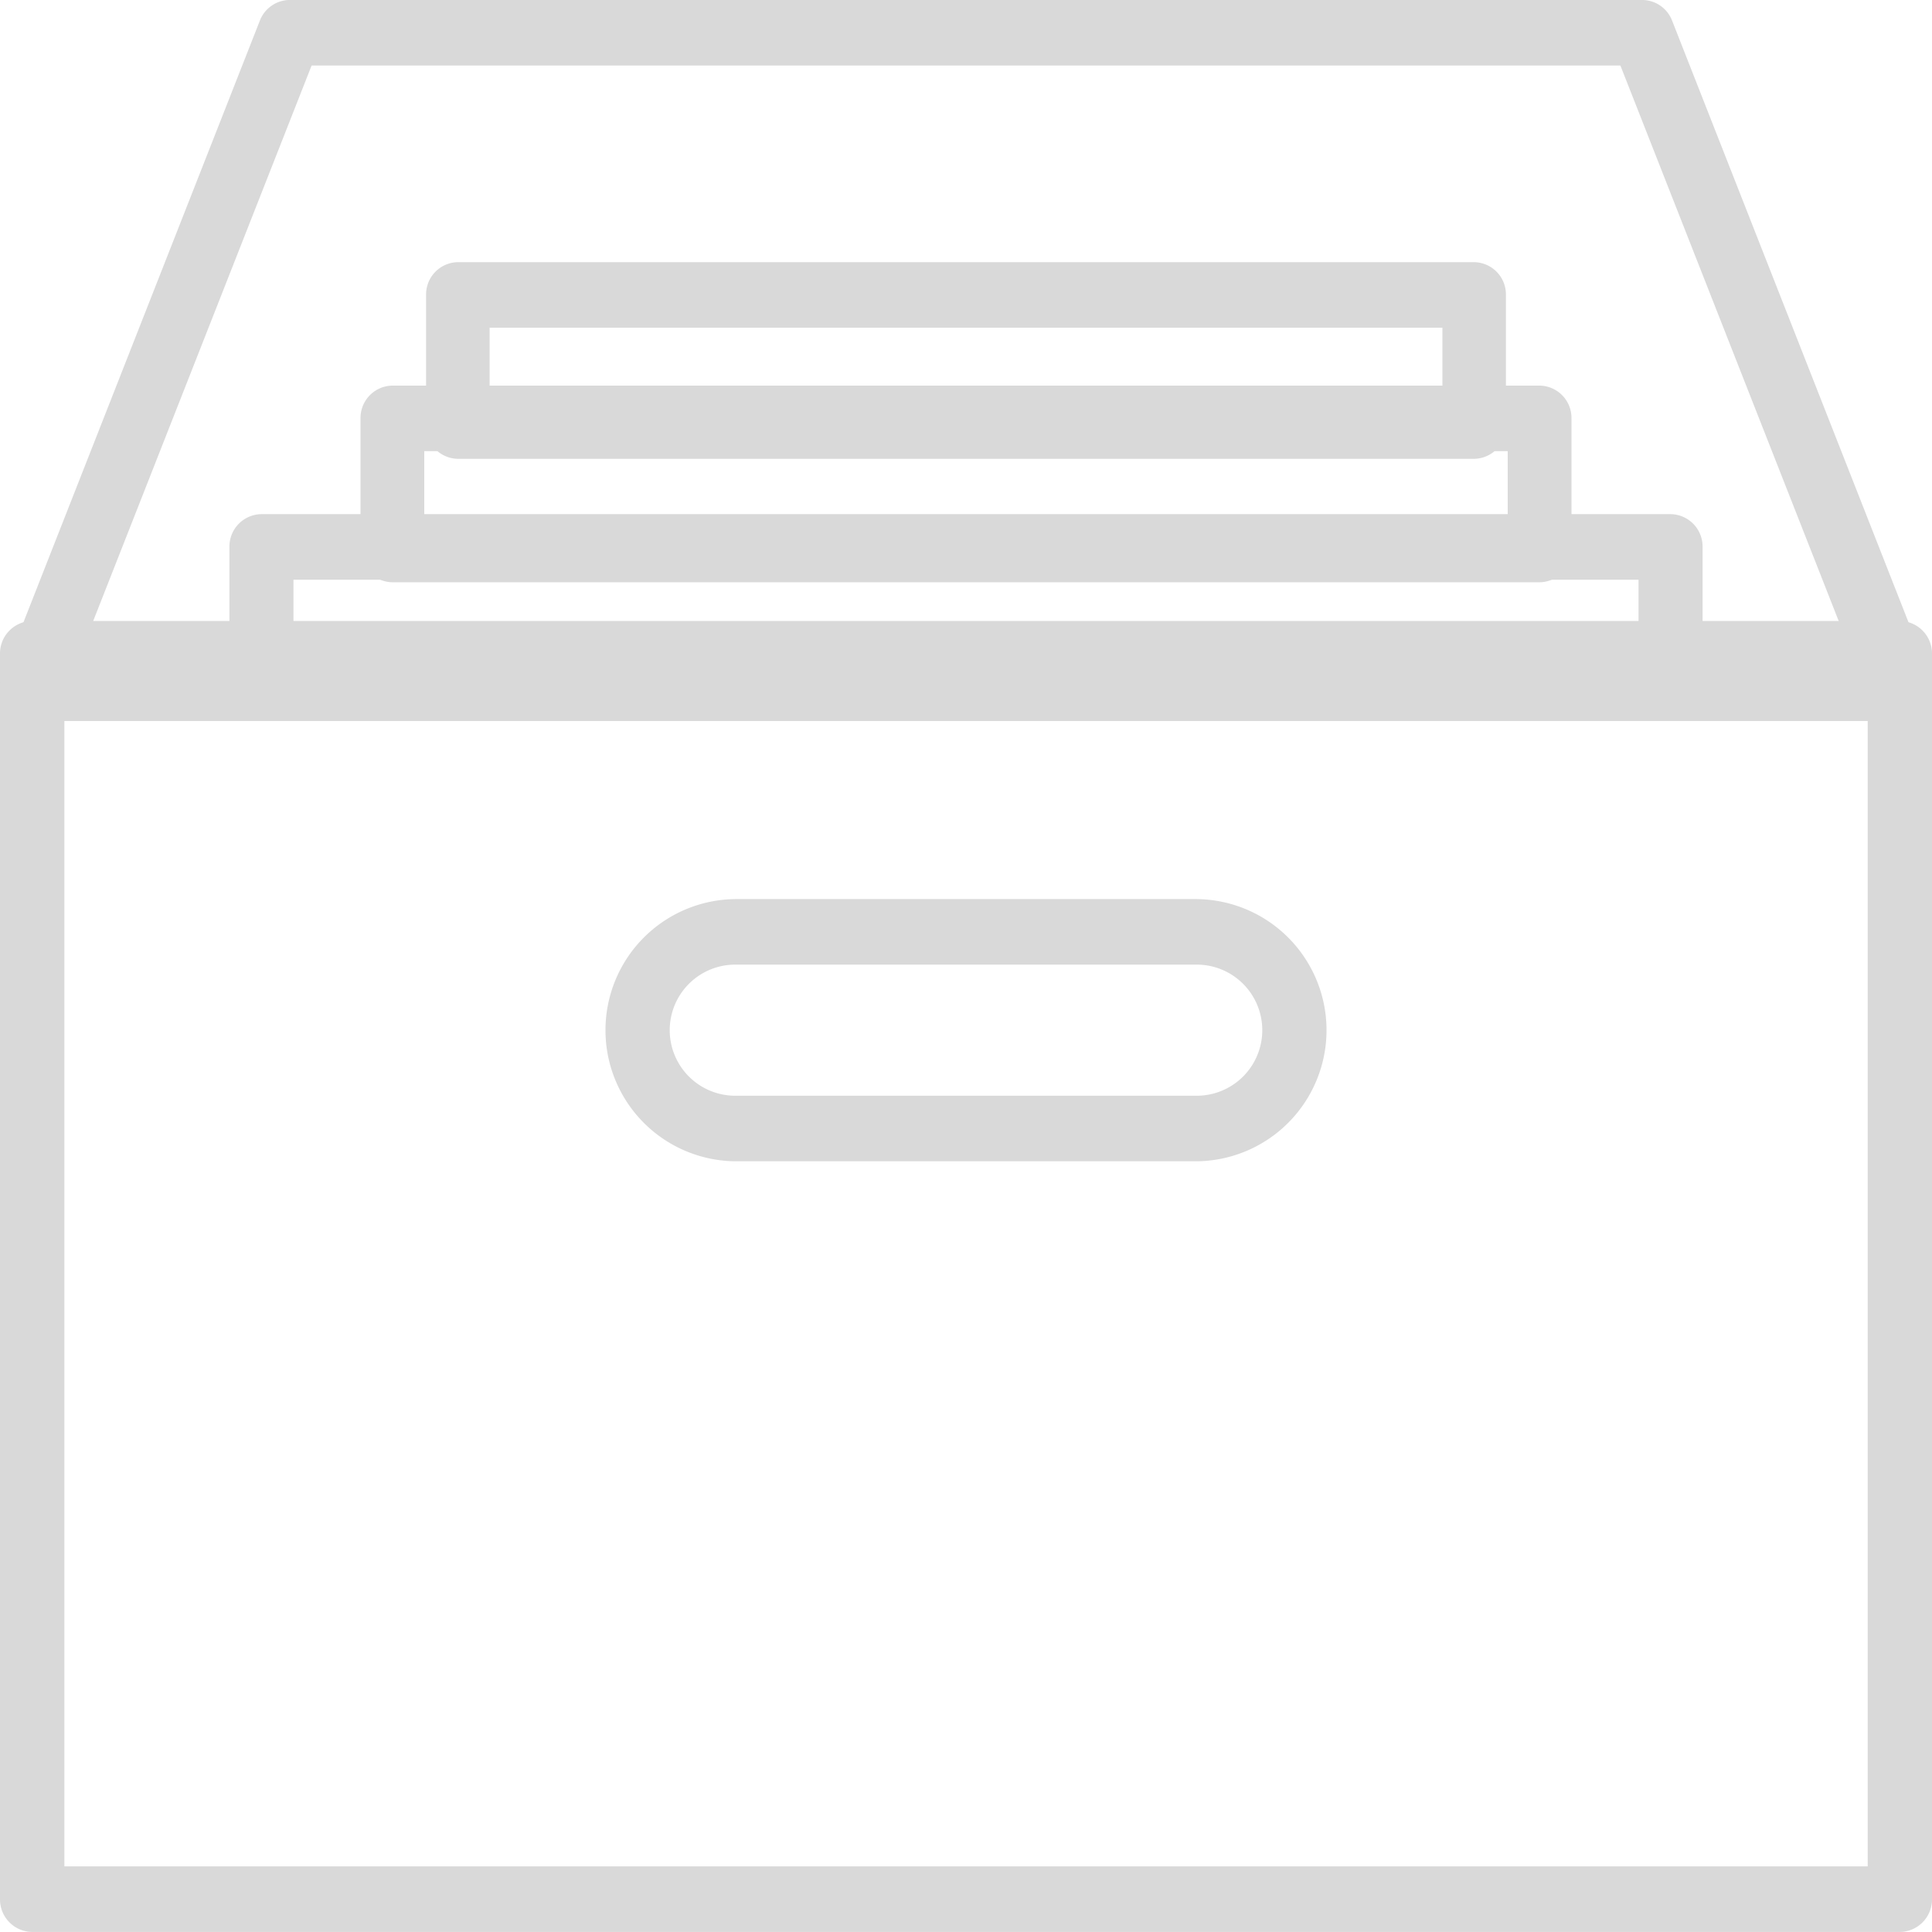<svg id="archive" xmlns="http://www.w3.org/2000/svg" width="76" height="75.998" viewBox="0 0 76 75.998">
  <path id="Path_42" data-name="Path 42" d="M74.763,71.571H1.3A1.279,1.279,0,0,1,.03,70.282V21.289A1.279,1.279,0,0,1,1.3,20H74.763a1.279,1.279,0,0,1,1.267,1.289V70.282A1.278,1.278,0,0,1,74.763,71.571Zm-72.2-2.579H73.5V22.579H2.563Z" transform="translate(-0.03 4.427)" fill="#d9d9d9"/>
  <path id="Path_43" data-name="Path 43" d="M63.72,23.736H8.29a1.275,1.275,0,0,1-1.26-1.289V17.289A1.275,1.275,0,0,1,8.29,16H63.72a1.275,1.275,0,0,1,1.26,1.289v5.157A1.274,1.274,0,0,1,63.72,23.736ZM9.55,21.157H62.46V18.579H9.55Z" transform="translate(1.995 4.225)" fill="#d9d9d9"/>
  <path id="Path_44" data-name="Path 44" d="M57.412,19.736H12.284a1.272,1.272,0,0,1-1.254-1.289V13.289A1.272,1.272,0,0,1,12.284,12H57.412a1.272,1.272,0,0,1,1.254,1.289v5.157A1.271,1.271,0,0,1,57.412,19.736ZM13.537,17.157H56.158V14.579H13.537Z" transform="translate(3.152 3.169)" fill="#d9d9d9"/>
  <path id="Path_45" data-name="Path 45" d="M54.259,15.736H14.279a1.27,1.27,0,0,1-1.249-1.289V9.289A1.27,1.27,0,0,1,14.279,8h39.98a1.27,1.27,0,0,1,1.249,1.289v5.157A1.269,1.269,0,0,1,54.259,15.736Zm-38.73-2.579H53.01V10.579H15.529Z" transform="translate(3.731 2.313)" fill="#d9d9d9"/>
  <path id="Path_46" data-name="Path 46" d="M42.237,38.314H24.187a5.157,5.157,0,0,1,0-10.314h18.05a5.157,5.157,0,1,1,0,10.314Zm-18.05-7.736a2.579,2.579,0,1,0,0,5.157h18.05a2.579,2.579,0,1,0,0-5.157Z" transform="translate(4.788 7.368)" fill="#d9d9d9"/>
  <path id="Path_47" data-name="Path 47" d="M74.763,28.364H1.3A1.262,1.262,0,0,1,.248,27.8,1.31,1.31,0,0,1,.12,26.6L10.253.811A1.267,1.267,0,0,1,11.43,0h53.2a1.267,1.267,0,0,1,1.175.81L75.939,26.6a1.306,1.306,0,0,1-.127,1.2A1.259,1.259,0,0,1,74.763,28.364Zm-71.6-2.579H72.892L63.772,2.578H12.288Z" transform="translate(-0.03 -0.001)" fill="#d9d9d9"/>
</svg>
